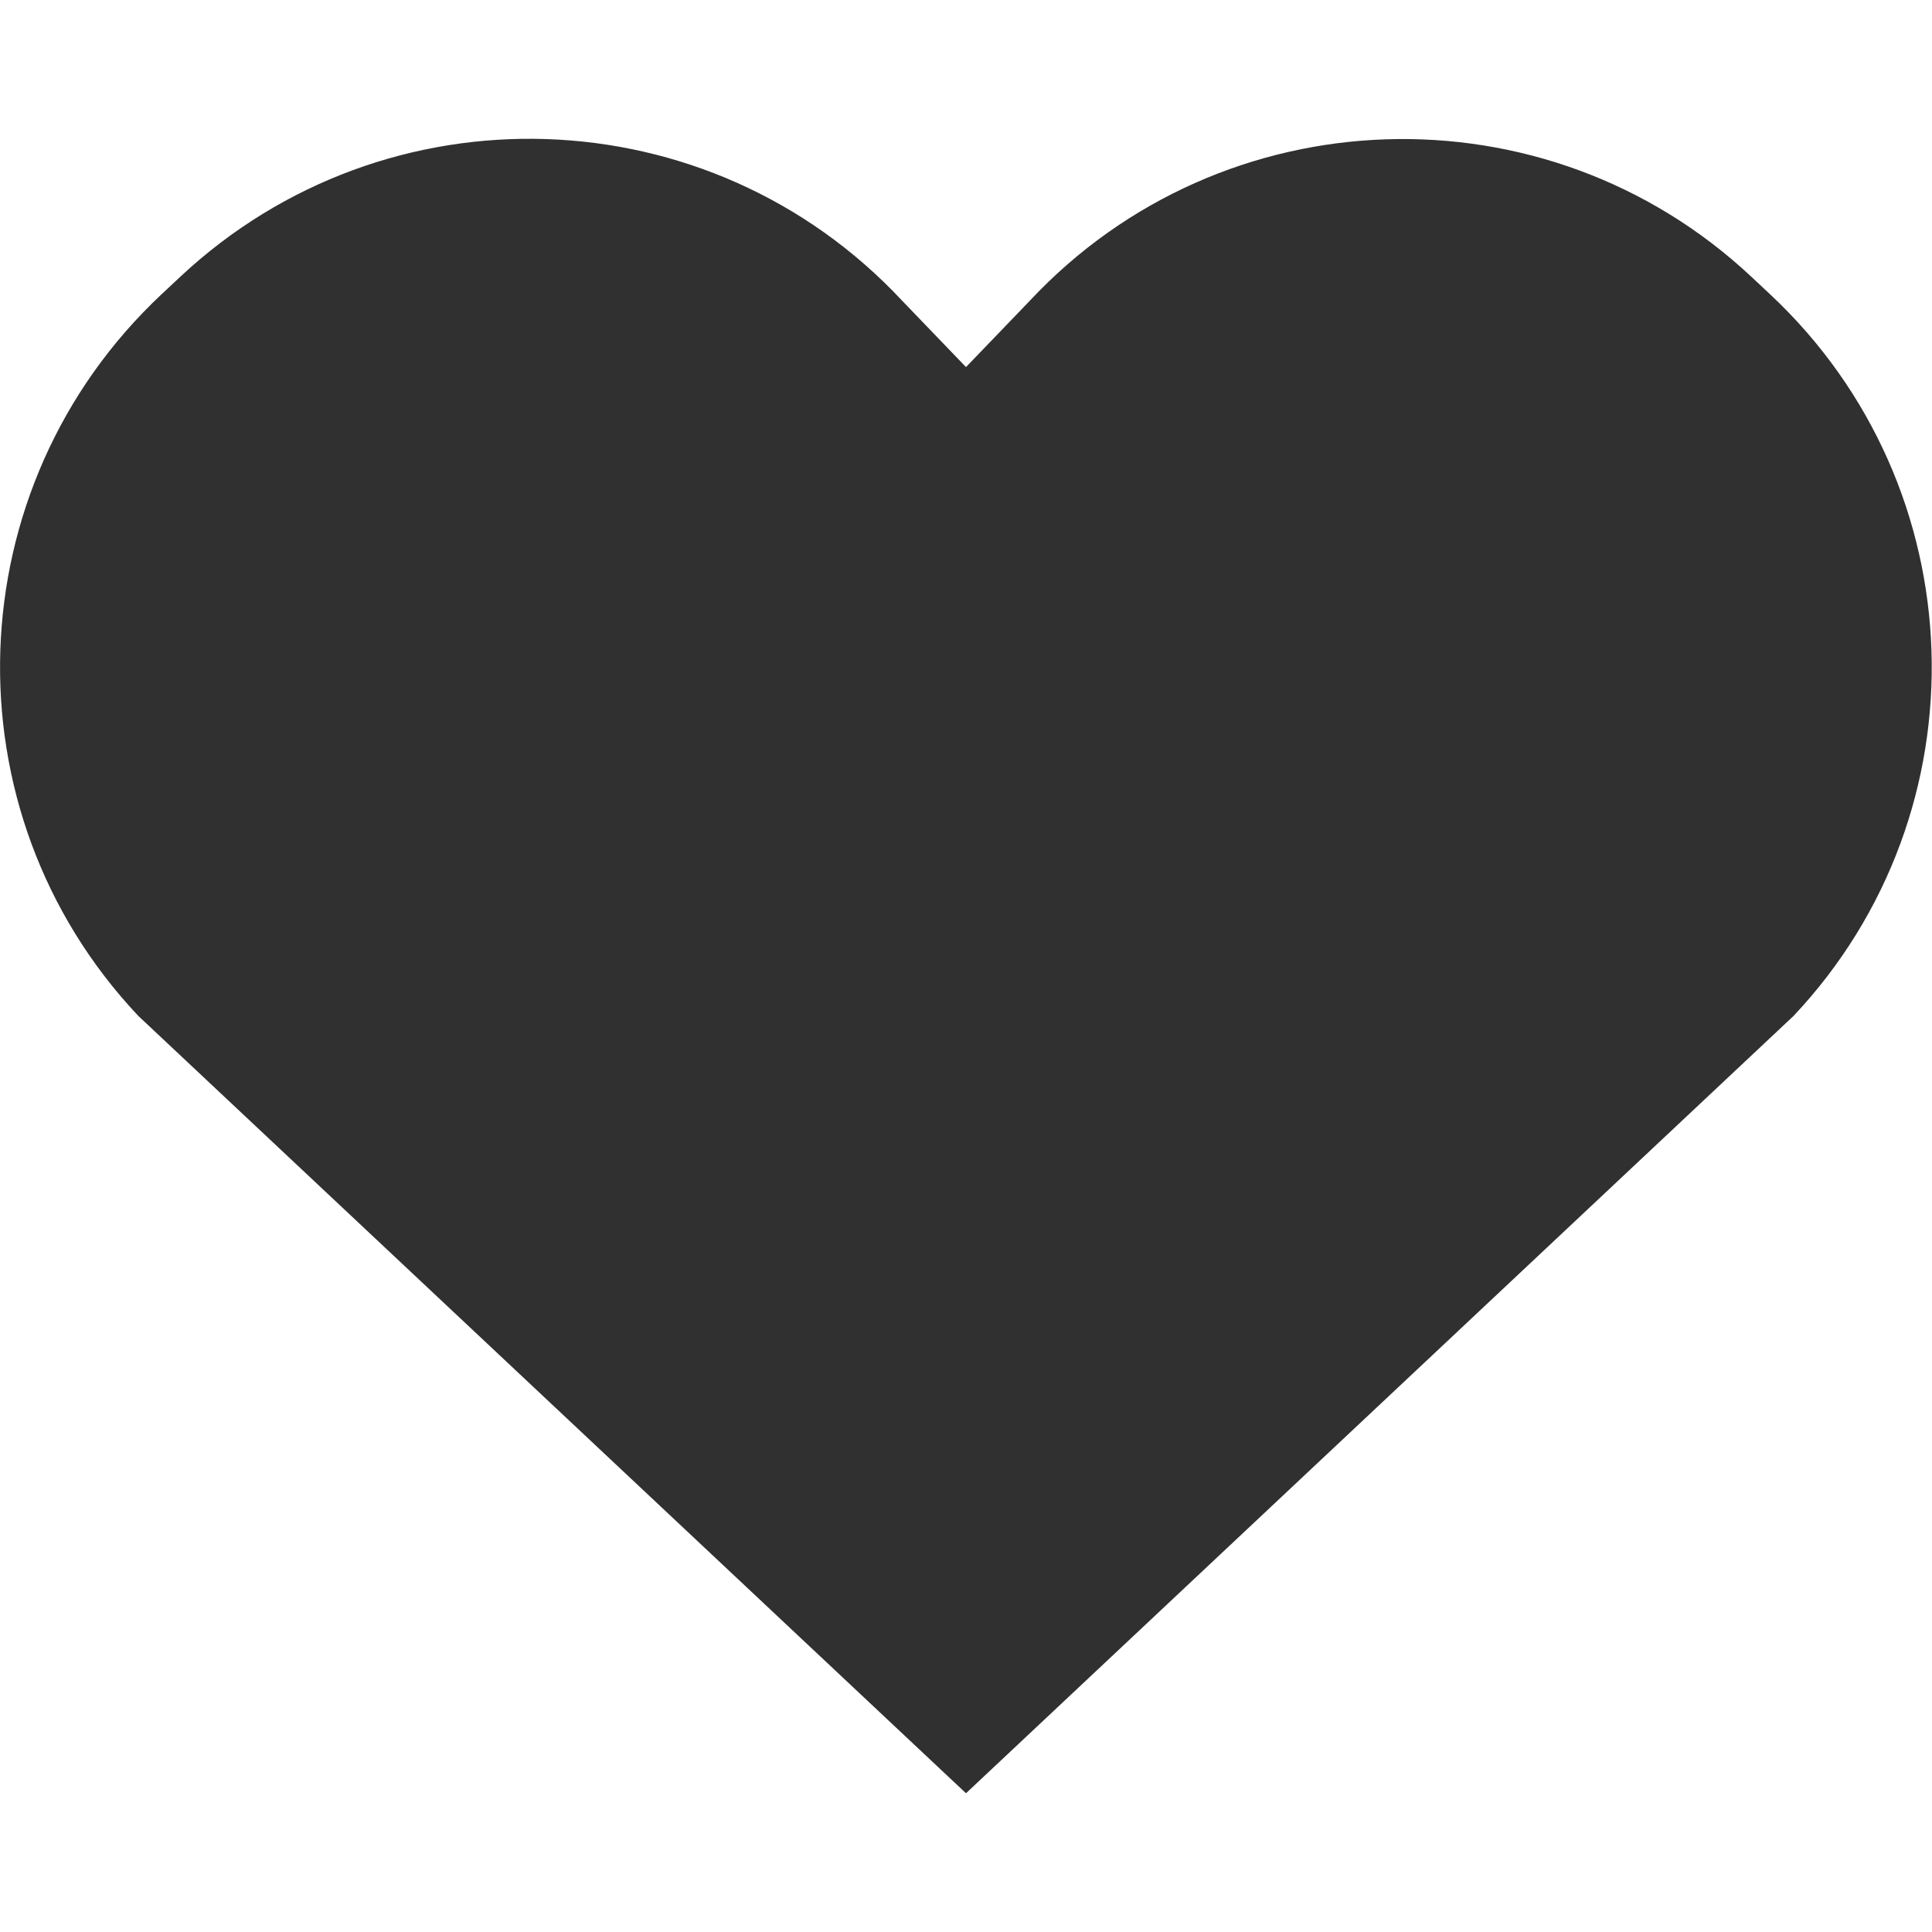 <svg xmlns="http://www.w3.org/2000/svg" width="16" height="16" fill="#303030" viewBox="0 0 16 16">
    <path d="M14.854,8.413L8.000,14.851l-6.855-6.438C-0.455,6.715-0.366,4.034,1.339,2.436l0.155-0.145
    c1.707-1.596,4.382-1.508,5.976,0.198L8.000,3.040l0.528-0.549c1.596-1.706,4.275-1.794,5.977-0.198l0.155,0.145
    C16.365,4.034,16.452,6.715,14.854,8.413z"/>
</svg>
